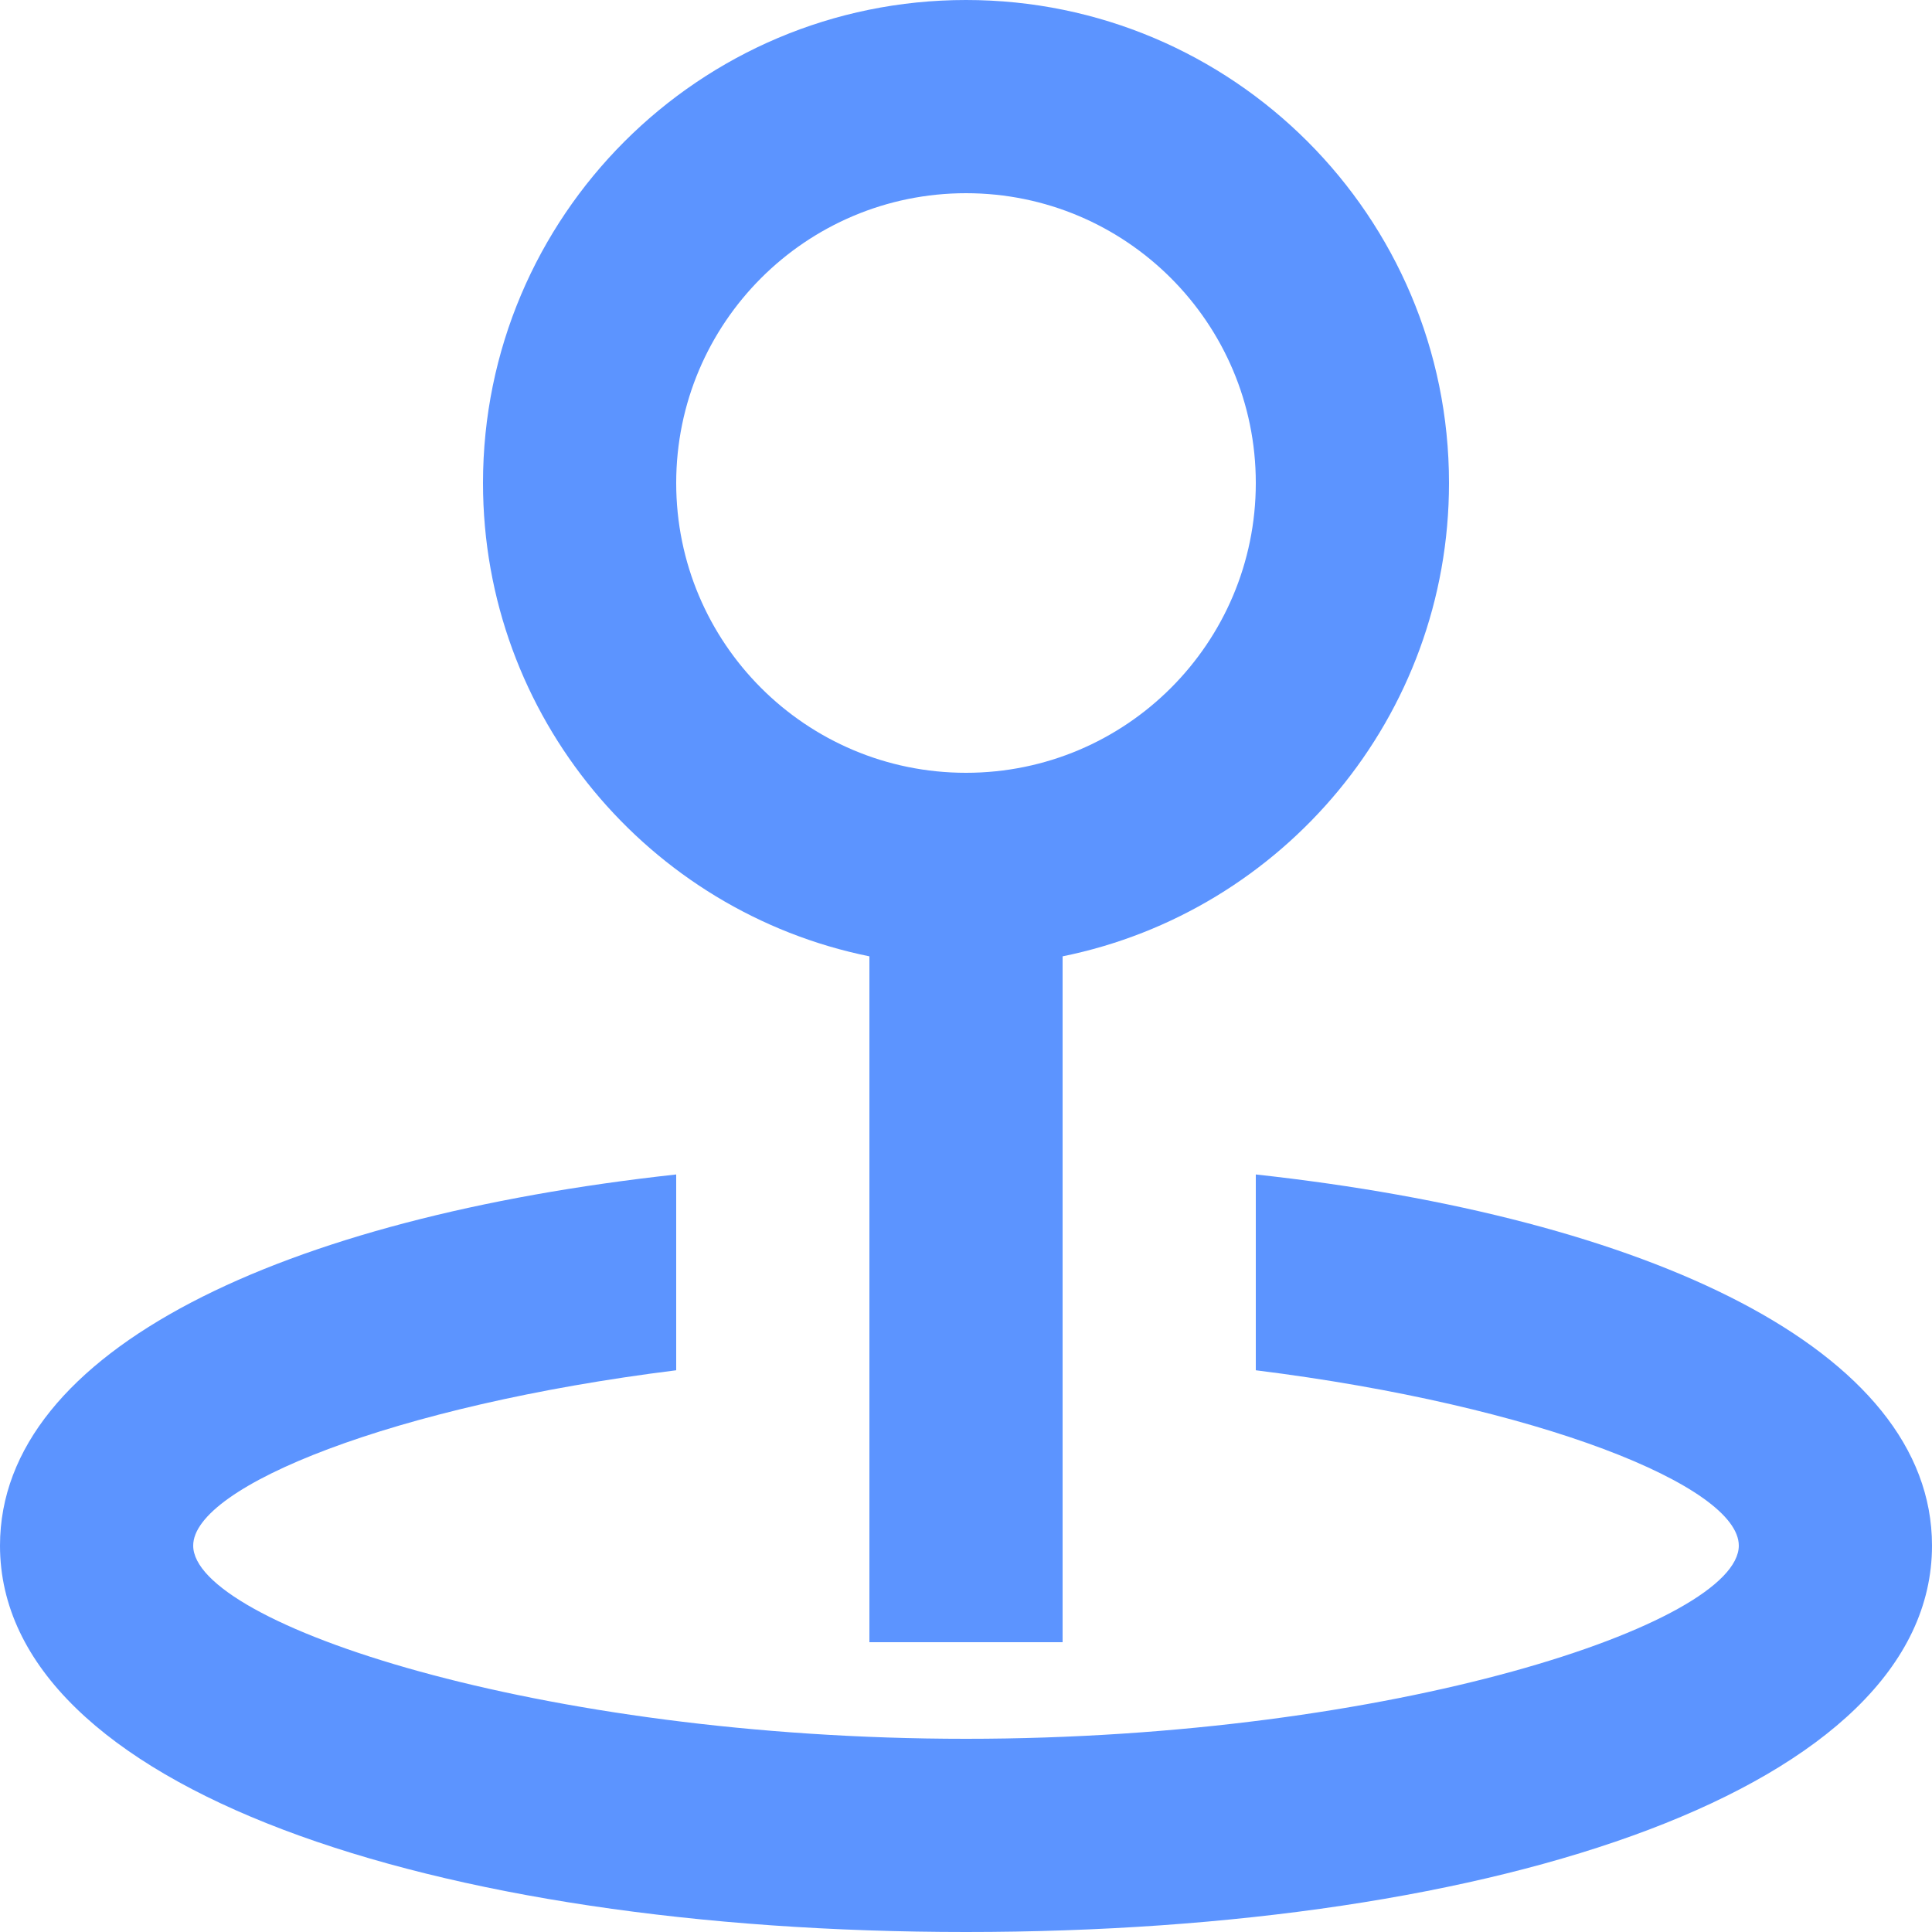 <svg width="20" height="20" viewBox="0 0 20 20" fill="none" xmlns="http://www.w3.org/2000/svg">
<path fill-rule="evenodd" clip-rule="evenodd" d="M11 9.9V17H9V9.9C6.718 9.437 5 7.419 5 5C5 2.239 7.239 0 10 0C12.761 0 15 2.239 15 5C15 7.419 13.282 9.437 11 9.9ZM7 12.158V14.185C4.067 14.551 2 15.387 2 16C2 16.807 5.579 18 10 18C14.421 18 18 16.807 18 16C18 15.387 15.933 14.551 13 14.185V12.158C17.056 12.602 20 13.968 20 16C20 18.507 15.52 20 10 20C4.48 20 0 18.507 0 16C0 13.968 2.944 12.602 7 12.158ZM13 5C13 6.657 11.657 8 10 8C8.343 8 7 6.657 7 5C7 3.344 8.343 2 10 2C11.657 2 13 3.344 13 5Z" fill="#5C94FF"/>
</svg>
